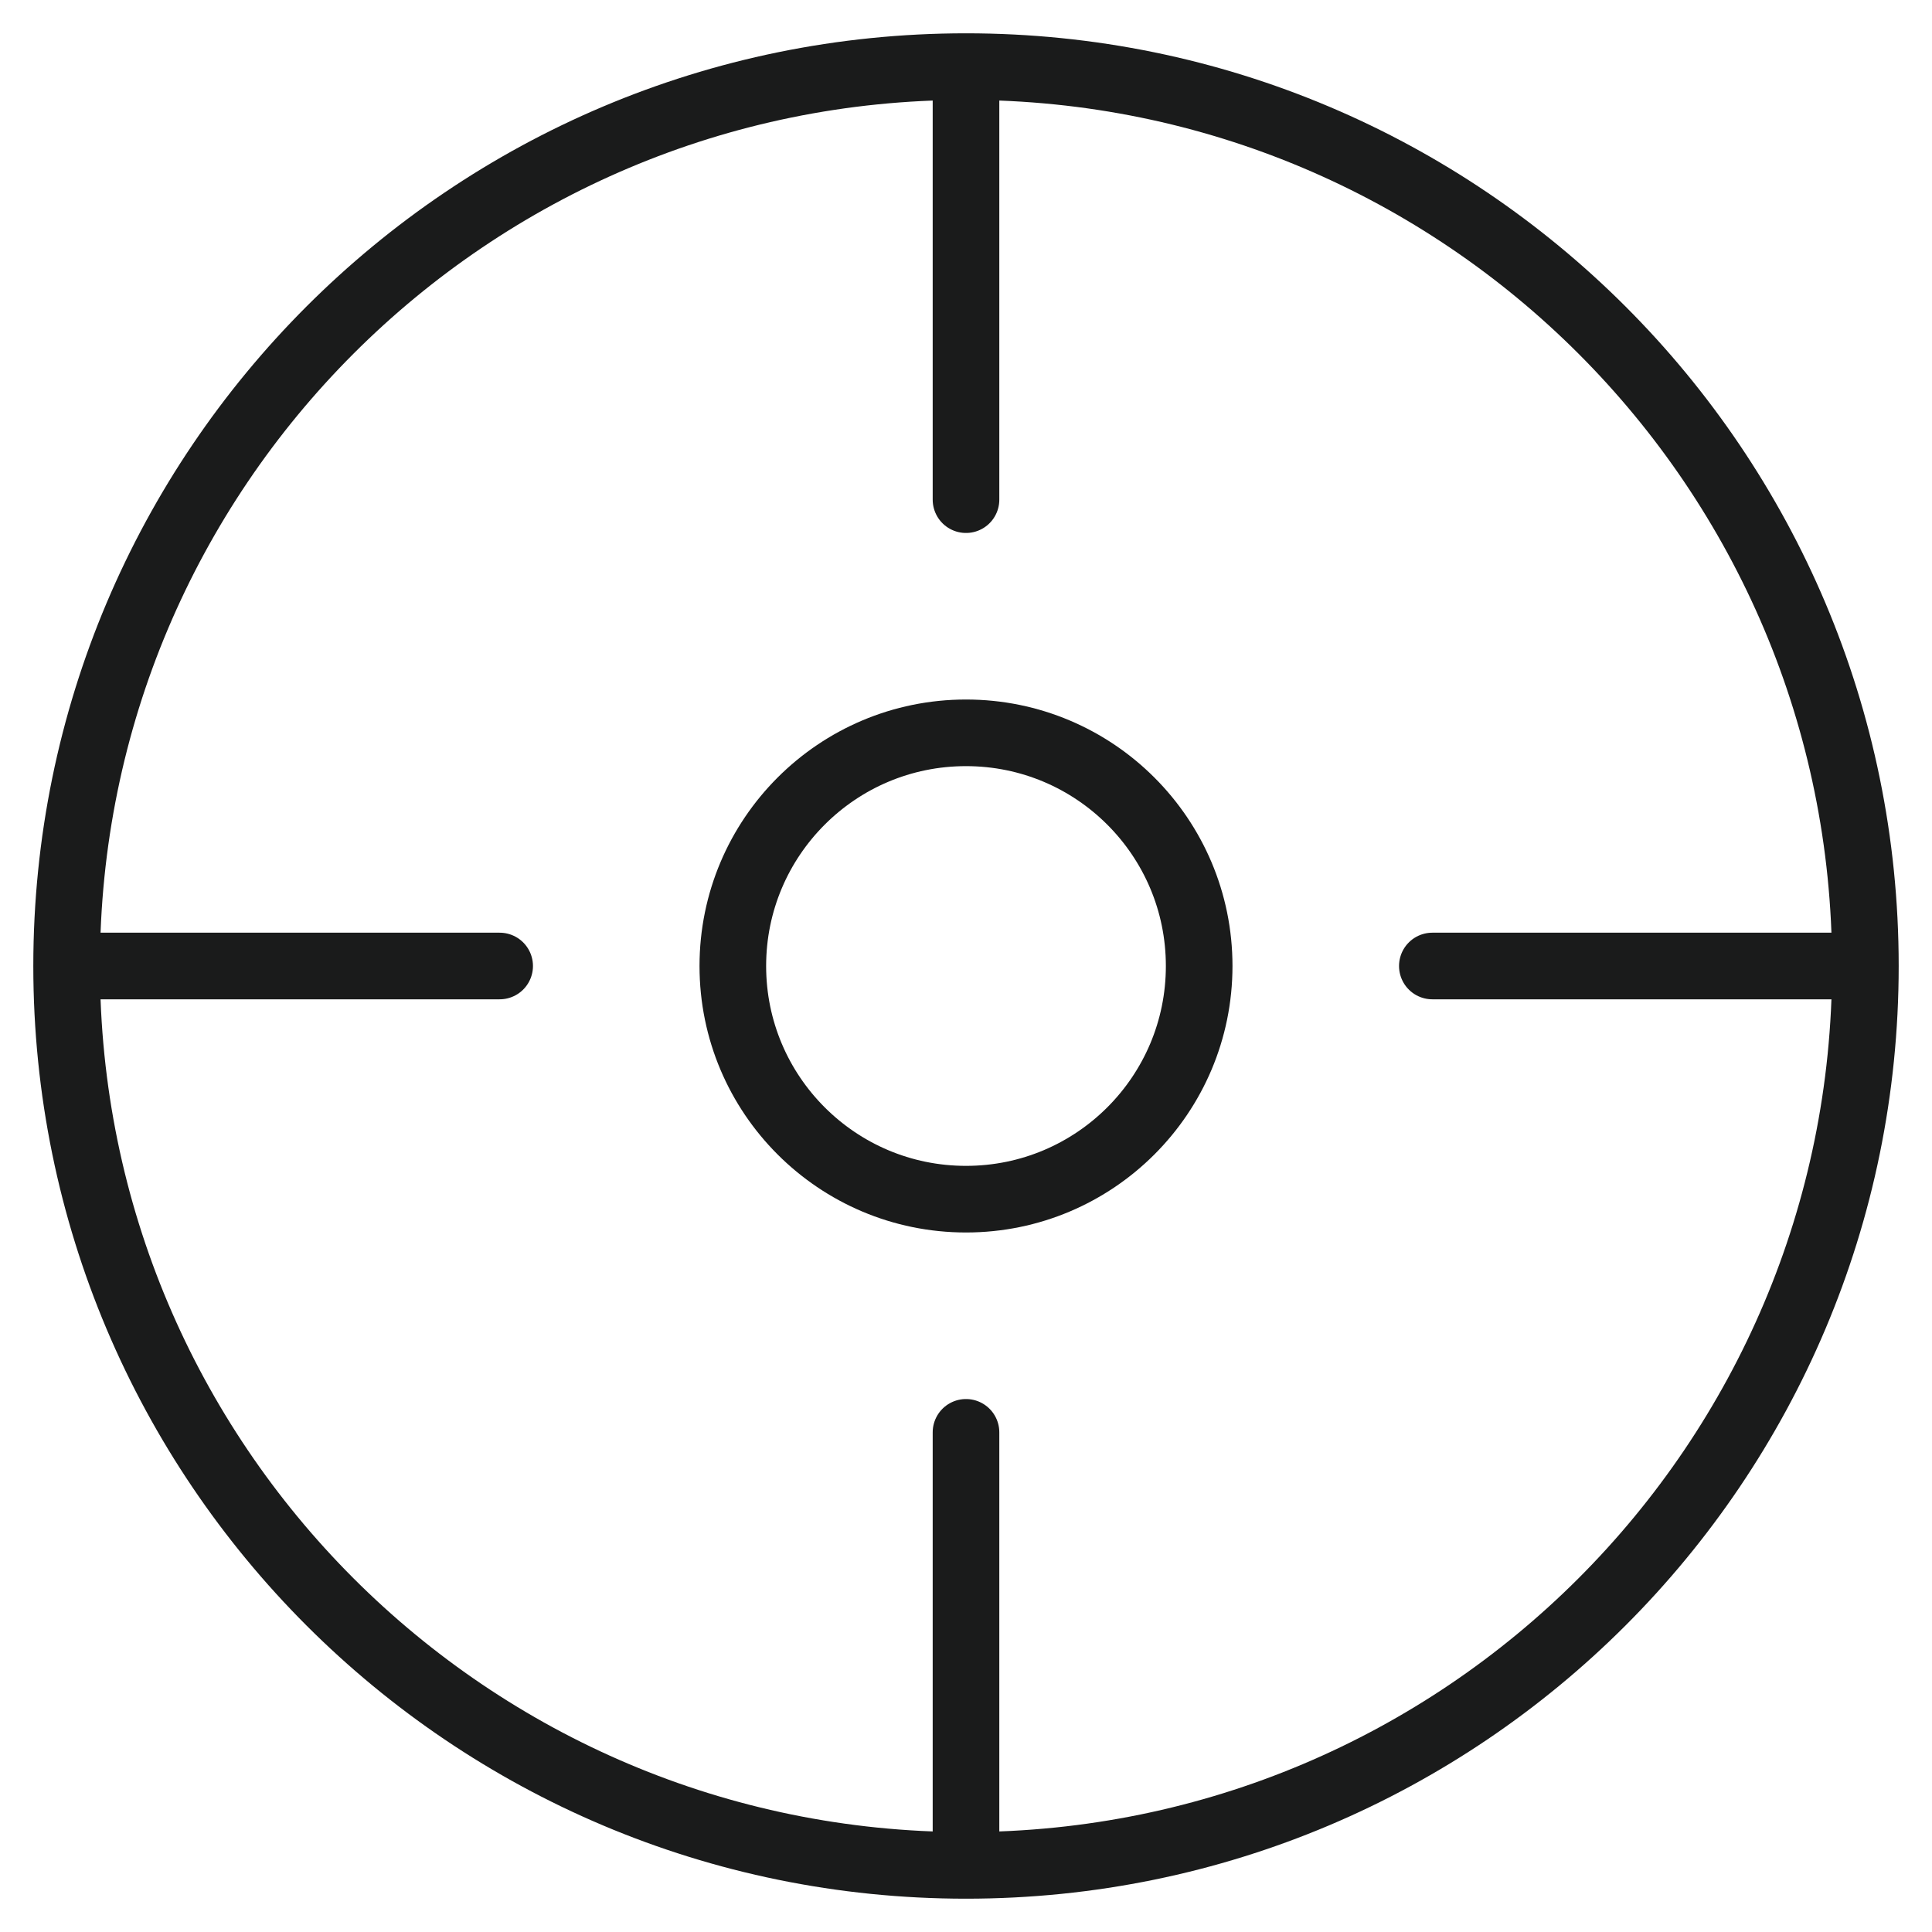 <?xml version="1.0" encoding="utf-8"?>
<svg width="29px" height="29px" viewBox="0 0 29 29" version="1.1" xmlns:xlink="http://www.w3.org/1999/xlink" xmlns="http://www.w3.org/2000/svg">
  <desc>Created with Lunacy</desc>
  <defs>
    <path d="M14 28C21.732 28 28 21.732 28 14C28 6.268 21.732 0 14 0C6.268 0 0 6.268 0 14C0 21.732 6.268 28 14 28Z" id="path_1" />
    <path d="M4 8C6.209 8 8 6.209 8 4C8 1.791 6.209 0 4 0C1.791 0 0 1.791 0 4C0 6.209 1.791 8 4 8Z" transform="translate(10 10)" id="path_2" />
    <clipPath id="clip_1">
      <use xlink:href="#path_1" />
    </clipPath>
    <clipPath id="clip_2">
      <use xlink:href="#path_2" />
    </clipPath>
  </defs>
  <g id="Group-32" transform="translate(0.5 0.5)">
    <g id="Oval">
      <g clip-path="url(#clip_1)">
        <use xlink:href="#path_1" fill="none" stroke="#1A1B1B" stroke-width="2" />
      </g>
    </g>
    <g id="Oval">
      <g clip-path="url(#clip_2)">
        <use xlink:href="#path_2" fill="none" stroke="#1A1B1B" stroke-width="2" />
      </g>
    </g>
    <path d="M0.5 0C0.5 0 0.5 6 0.5 6" transform="translate(13.5 1)" id="Path-7" fill="none" stroke="#1A1B1B" stroke-width="1" stroke-linecap="round" stroke-linejoin="round" />
    <path d="M0.5 -1.41553e-14C0.5 -1.41553e-14 0.5 6 0.5 6" transform="translate(13.5 21)" id="Path-7" fill="none" stroke="#1A1B1B" stroke-width="1" stroke-linecap="round" stroke-linejoin="round" />
    <path d="M6 0.5C6 0.5 5.69544e-14 0.5 5.69544e-14 0.5" transform="translate(21 13.5)" id="Path-7" fill="none" stroke="#1A1B1B" stroke-width="1" stroke-linecap="round" stroke-linejoin="round" />
    <path d="M6 0.5C6 0.5 0 0.5 0 0.5" transform="translate(1 13.5)" id="Path-7" fill="none" stroke="#1A1B1B" stroke-width="1" stroke-linecap="round" stroke-linejoin="round" />
  </g>
</svg>